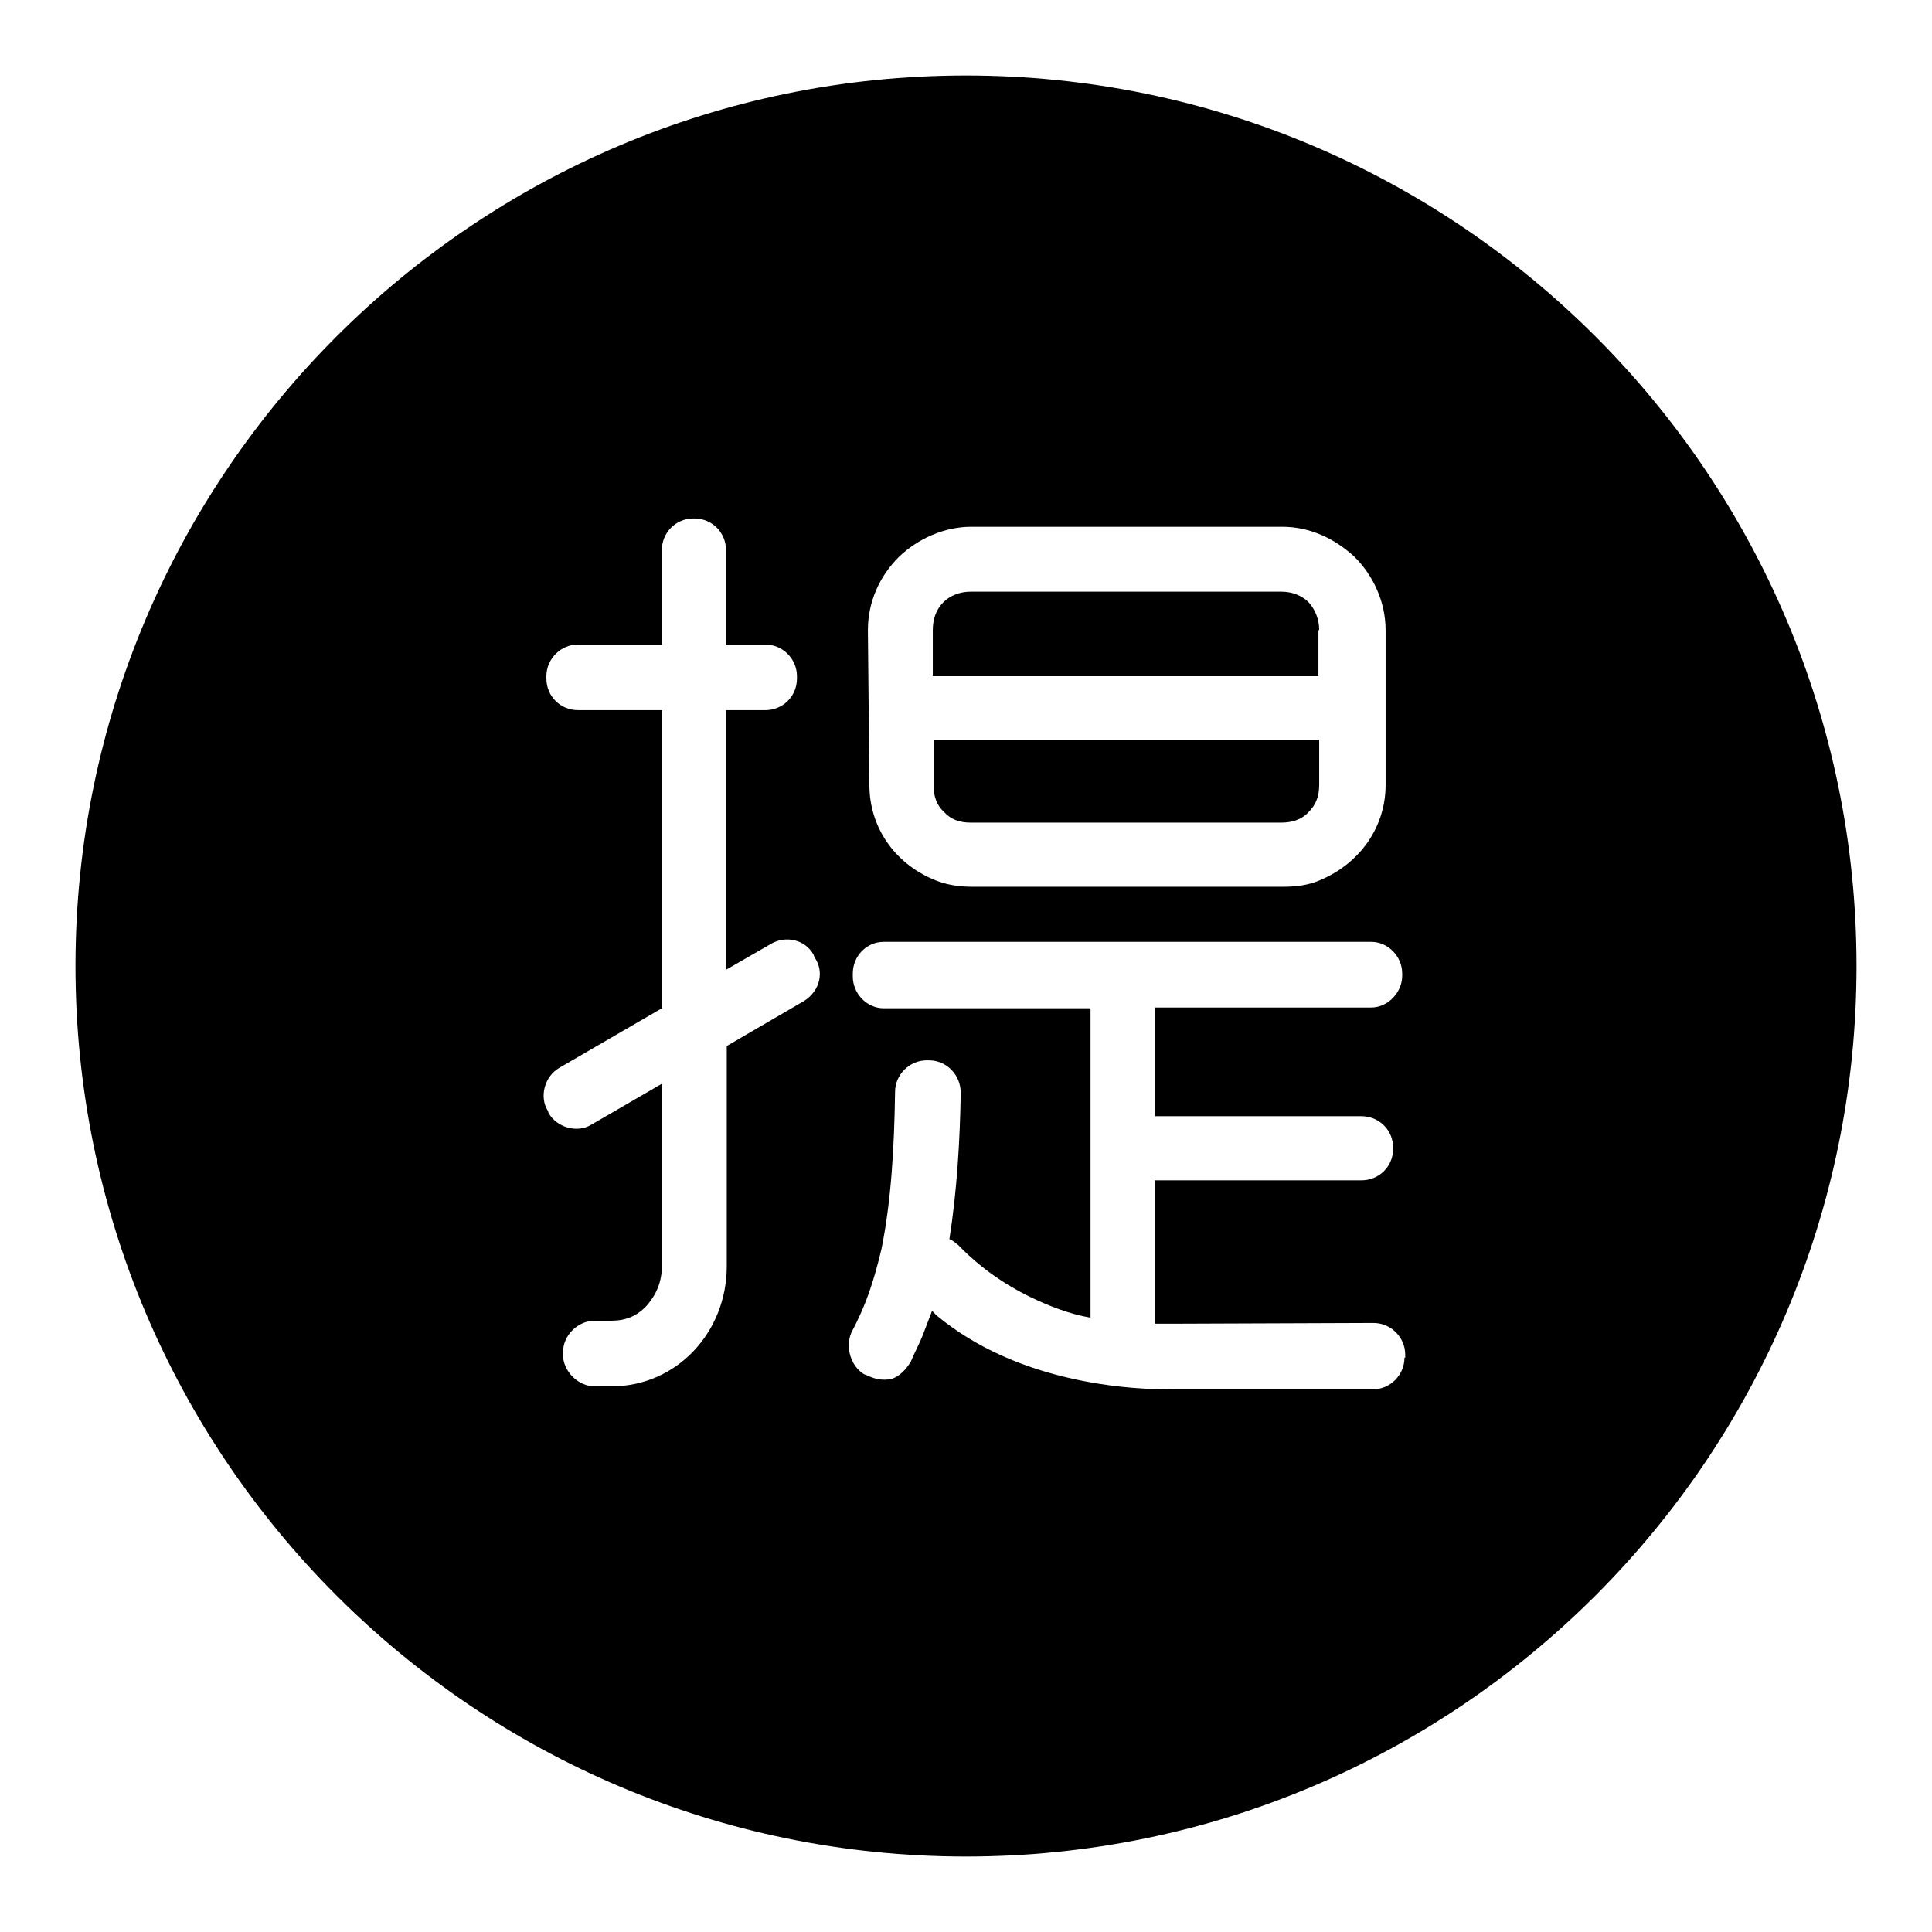 <?xml version="1.0" encoding="utf-8"?>
<!-- Svg Vector Icons : http://www.onlinewebfonts.com/icon -->
<!DOCTYPE svg PUBLIC "-//W3C//DTD SVG 1.1//EN" "http://www.w3.org/Graphics/SVG/1.1/DTD/svg11.dtd">
<svg version="1.1" xmlns="http://www.w3.org/2000/svg" xmlns:xlink="http://www.w3.org/1999/xlink" x="0px" y="0px" viewBox="0 0 256 256" enable-background="new 0 0 256 256" xml:space="preserve">
<g> <path fill="#000000" d="M128.6,109h41.2c1.4,0,2.7-0.4,3.6-1.4c0.9-0.9,1.4-2,1.4-3.6v-6h-51.1v6c0,1.5,0.4,2.7,1.4,3.6 C126,108.6,127.2,109,128.6,109L128.6,109z M174.8,83.5c0-1.4-0.5-2.7-1.4-3.7c-0.9-0.9-2.2-1.4-3.6-1.4h-41.2 c-1.4,0-2.7,0.5-3.6,1.4c-1,1-1.4,2.3-1.4,3.7v6.1h51.1V83.5L174.8,83.5z M128,10C62.9,10,10,62.9,10,128c0,65.1,52.9,118,118,118 c65.1,0,118-52.9,118-118C246,62.9,193.1,10,128,10z M115,83.5c0-3.7,1.5-7.1,4.1-9.7c2.5-2.4,6-4,9.6-4h41.2c3.6,0,6.9,1.5,9.6,4 c2.5,2.5,4.1,6,4.1,9.7V104c0,5.6-3.4,10.3-8.4,12.5c-1.7,0.8-3.4,1-5.2,1h-41.2c-1.9,0-3.6-0.3-5.2-1c-5.1-2.2-8.4-6.9-8.4-12.5 L115,83.5L115,83.5z M106.6,132.6l-10.3,6v29.2c0,8.7-6.6,15.9-15.3,15.9h-2.2c-2.2,0-4.2-2-4.2-4.2v-0.3c0-2.3,2-4.2,4.2-4.2H81 c1.9,0,3.4-0.6,4.7-2c1.3-1.5,2-3.2,2-5.2v-24.2l-9.3,5.4c-1.9,1.2-4.6,0.4-5.7-1.5l-0.1-0.3c-1.2-1.9-0.4-4.6,1.5-5.7l13.6-7.9 V94.1H76.6c-2.3,0-4.2-1.8-4.2-4.2v-0.3c0-2.3,1.9-4.2,4.2-4.2h11.1V72.9c0-2.3,1.8-4.2,4.2-4.2h0.1c2.4,0,4.2,1.9,4.2,4.2v12.5 h5.2c2.3,0,4.2,1.9,4.2,4.2v0.3c0,2.4-1.9,4.2-4.2,4.2h-5.2v34.4l5.9-3.4c2-1.2,4.6-0.6,5.7,1.4l0.1,0.3 C109.3,128.8,108.6,131.3,106.6,132.6L106.6,132.6z M186.1,179.9c0,2.3-1.9,4.2-4.2,4.2h-26.8c-4.6,0-8.7-0.5-12.5-1.3 c-7-1.5-13.3-4.2-18.5-8.5l-0.6-0.6c-0.4,1.1-0.9,2.3-1.3,3.4c-0.5,1.2-1.1,2.3-1.5,3.3c-0.6,1-1.4,1.9-2.5,2.3 c-1.3,0.3-2.4,0-3.4-0.5l-0.3-0.1c-1.8-1.1-2.5-3.6-1.7-5.5c1.9-3.6,2.9-6.5,4-11.1c1.3-6.4,1.7-13.6,1.8-20.8 c0-2.3,1.9-4.2,4.2-4.2h0.3c2.3,0,4.2,1.9,4.2,4.3c-0.1,6.4-0.5,13-1.5,19.4c0.4,0.1,0.8,0.5,1.2,0.8c2.7,2.8,5.9,5.1,9.6,6.9 c2.3,1.1,5,2.2,7.9,2.7v-41h-27.4c-2.3,0-4.1-2-4.1-4.2V129c0-2.3,1.8-4.2,4.1-4.2h64.6c2.2,0,4.1,1.9,4.1,4.2v0.3 c0,2.2-1.9,4.2-4.1,4.2H153v14.4h27.4c2.3,0,4.2,1.8,4.2,4.2v0.1c0,2.4-1.9,4.2-4.2,4.2H153v19h2.2l26.8-0.1c2.3,0,4.2,1.9,4.2,4.2 V179.9L186.1,179.9z"/></g>
</svg>